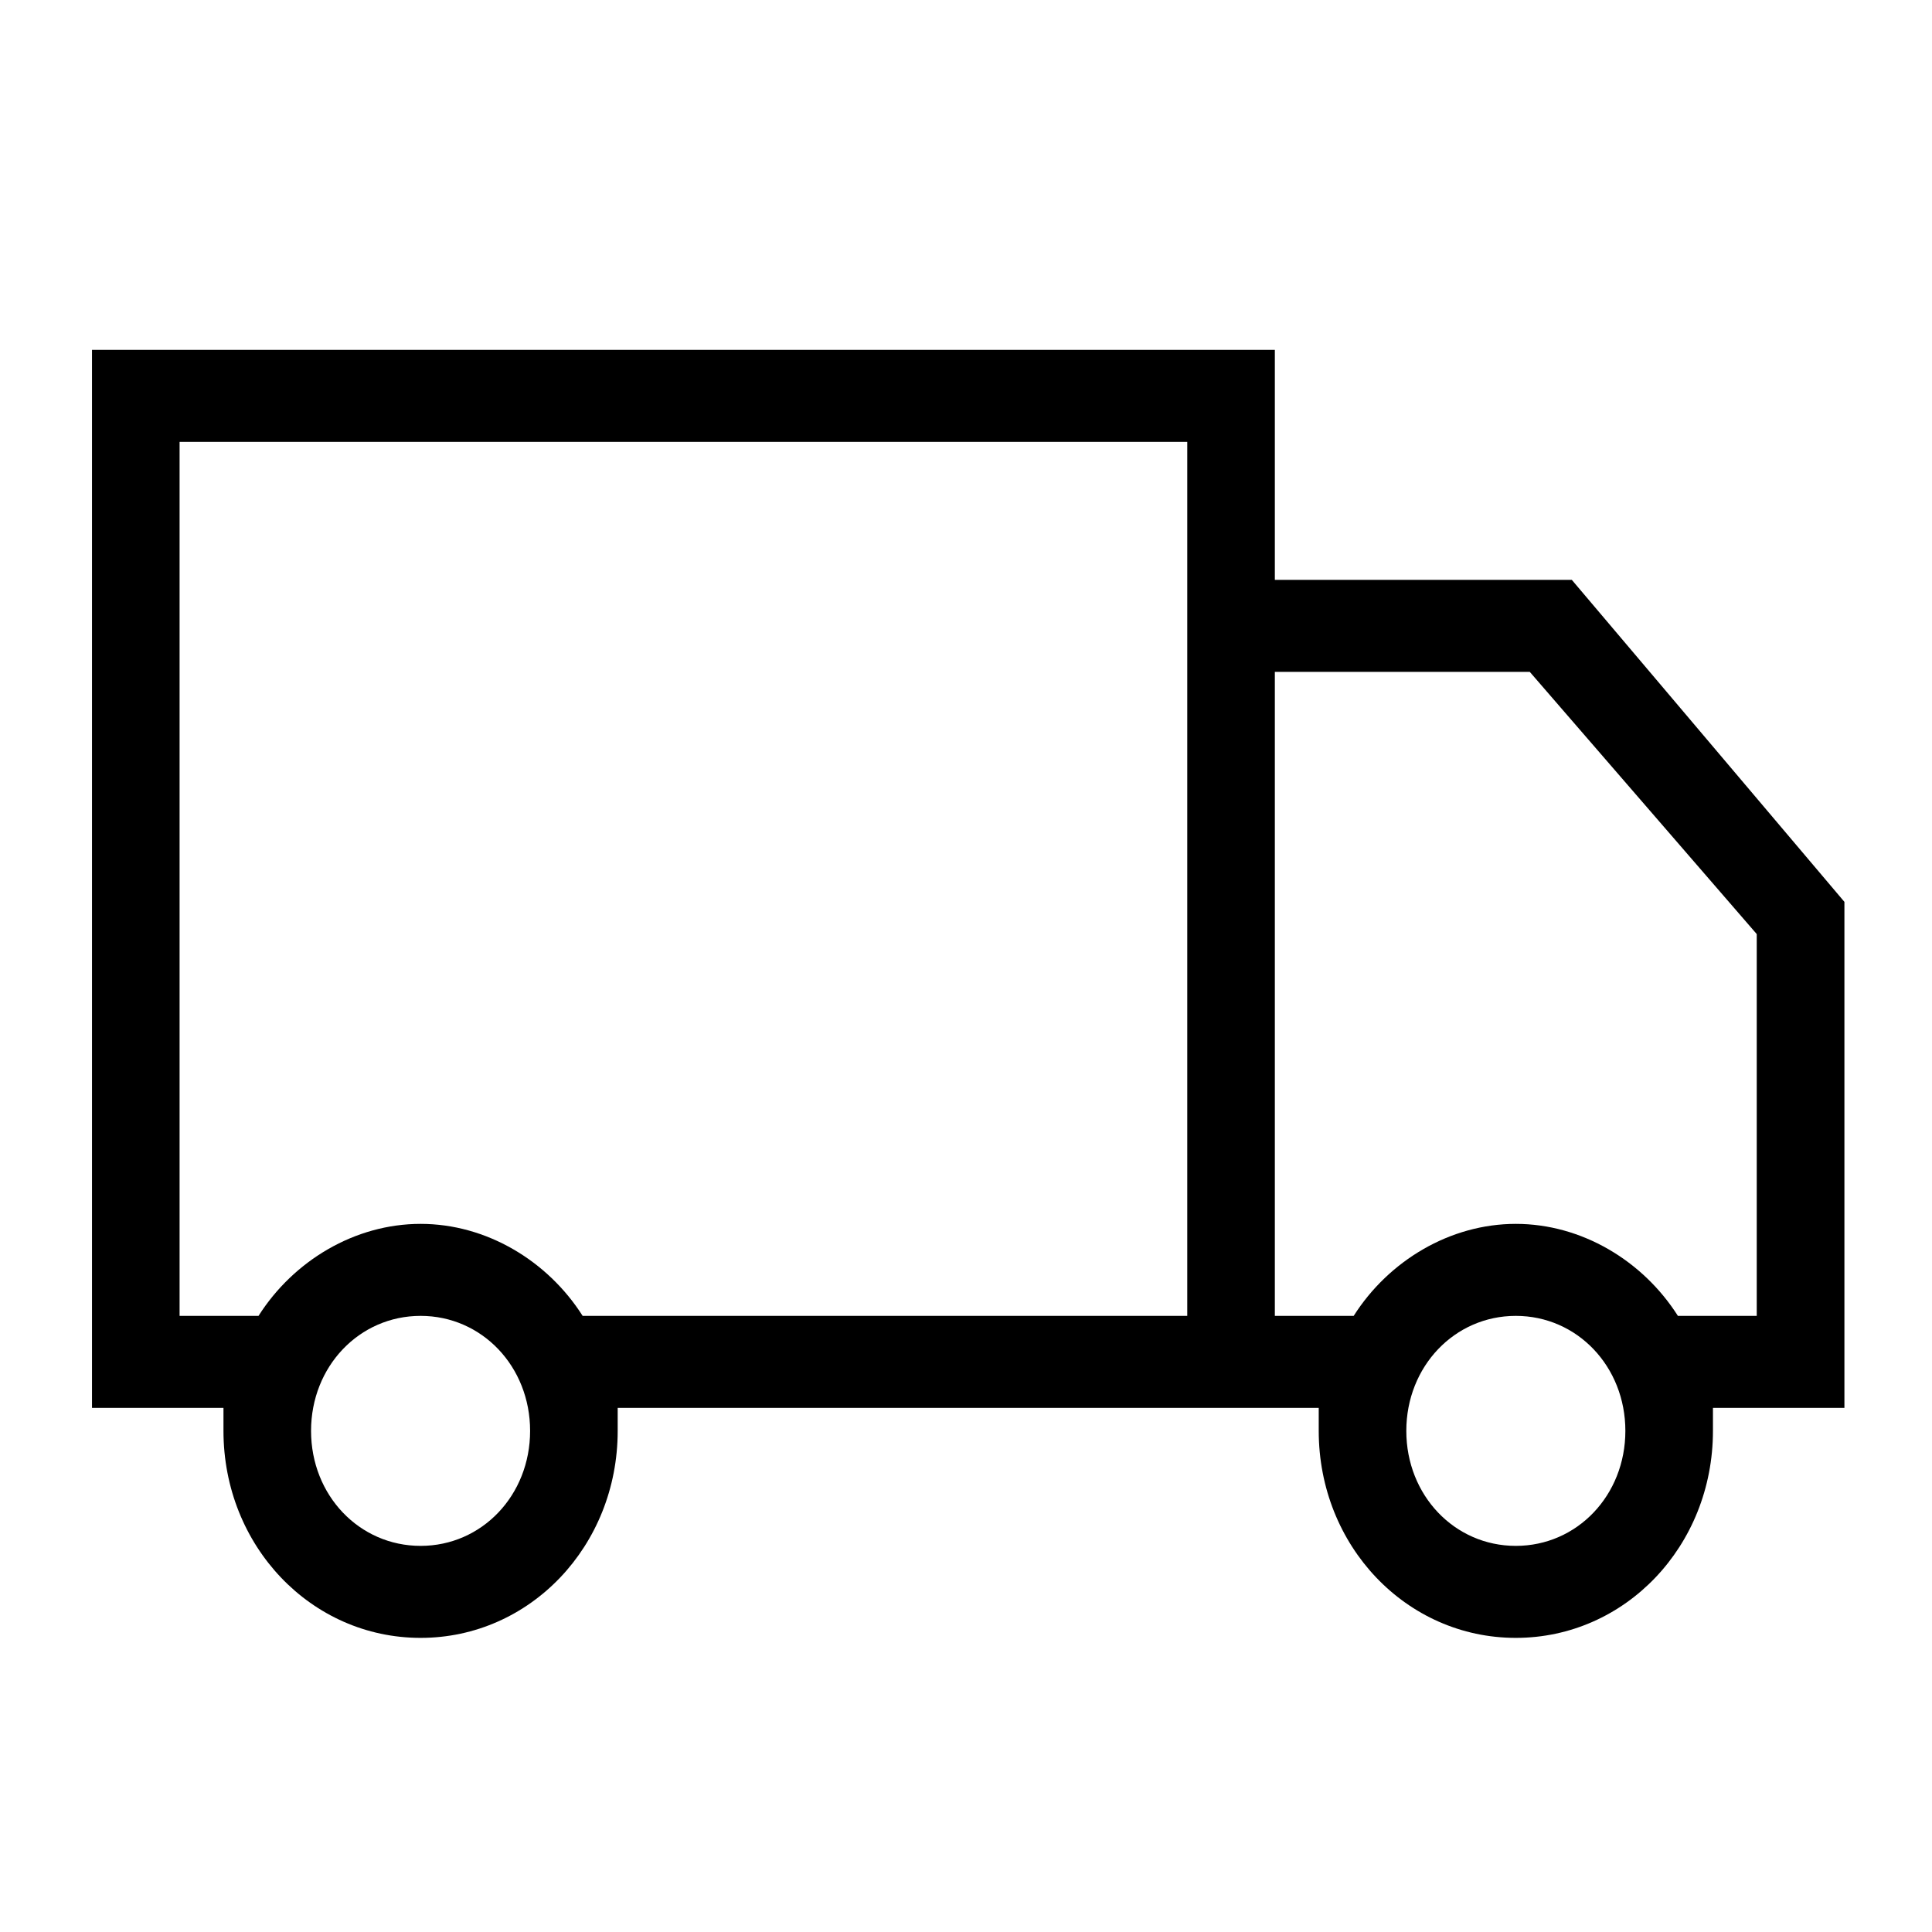 <svg width="21" height="21" viewBox="0 0 21 21" fill="none" xmlns="http://www.w3.org/2000/svg">
<path d="M17.932 7.303L17.085 6.303H13.857V3.803H1V15.303H2.429V15.553C2.429 16.803 3.381 17.803 4.572 17.803C5.762 17.803 6.714 16.803 6.714 15.553V15.303H14.334V15.553C14.334 16.803 15.286 17.803 16.476 17.803C17.667 17.803 18.619 16.803 18.619 15.553V15.303H20.048V9.803L17.932 7.303ZM4.572 16.803C3.905 16.803 3.381 16.253 3.381 15.553C3.381 14.853 3.905 14.303 4.572 14.303C5.238 14.303 5.762 14.853 5.762 15.553C5.762 16.253 5.238 16.803 4.572 16.803ZM12.905 14.303H6.333C5.952 13.703 5.286 13.303 4.572 13.303C3.857 13.303 3.191 13.703 2.81 14.303H1.952V4.803H12.905V14.303ZM16.476 16.803C15.81 16.803 15.286 16.253 15.286 15.553C15.286 14.853 15.81 14.303 16.476 14.303C17.143 14.303 17.667 14.853 17.667 15.553C17.667 16.253 17.143 16.803 16.476 16.803ZM19.095 14.303H18.238C17.857 13.703 17.191 13.303 16.476 13.303C15.762 13.303 15.095 13.703 14.714 14.303H13.857V7.303H16.628L19.095 10.153V14.303Z" fill="black"/>
</svg>
